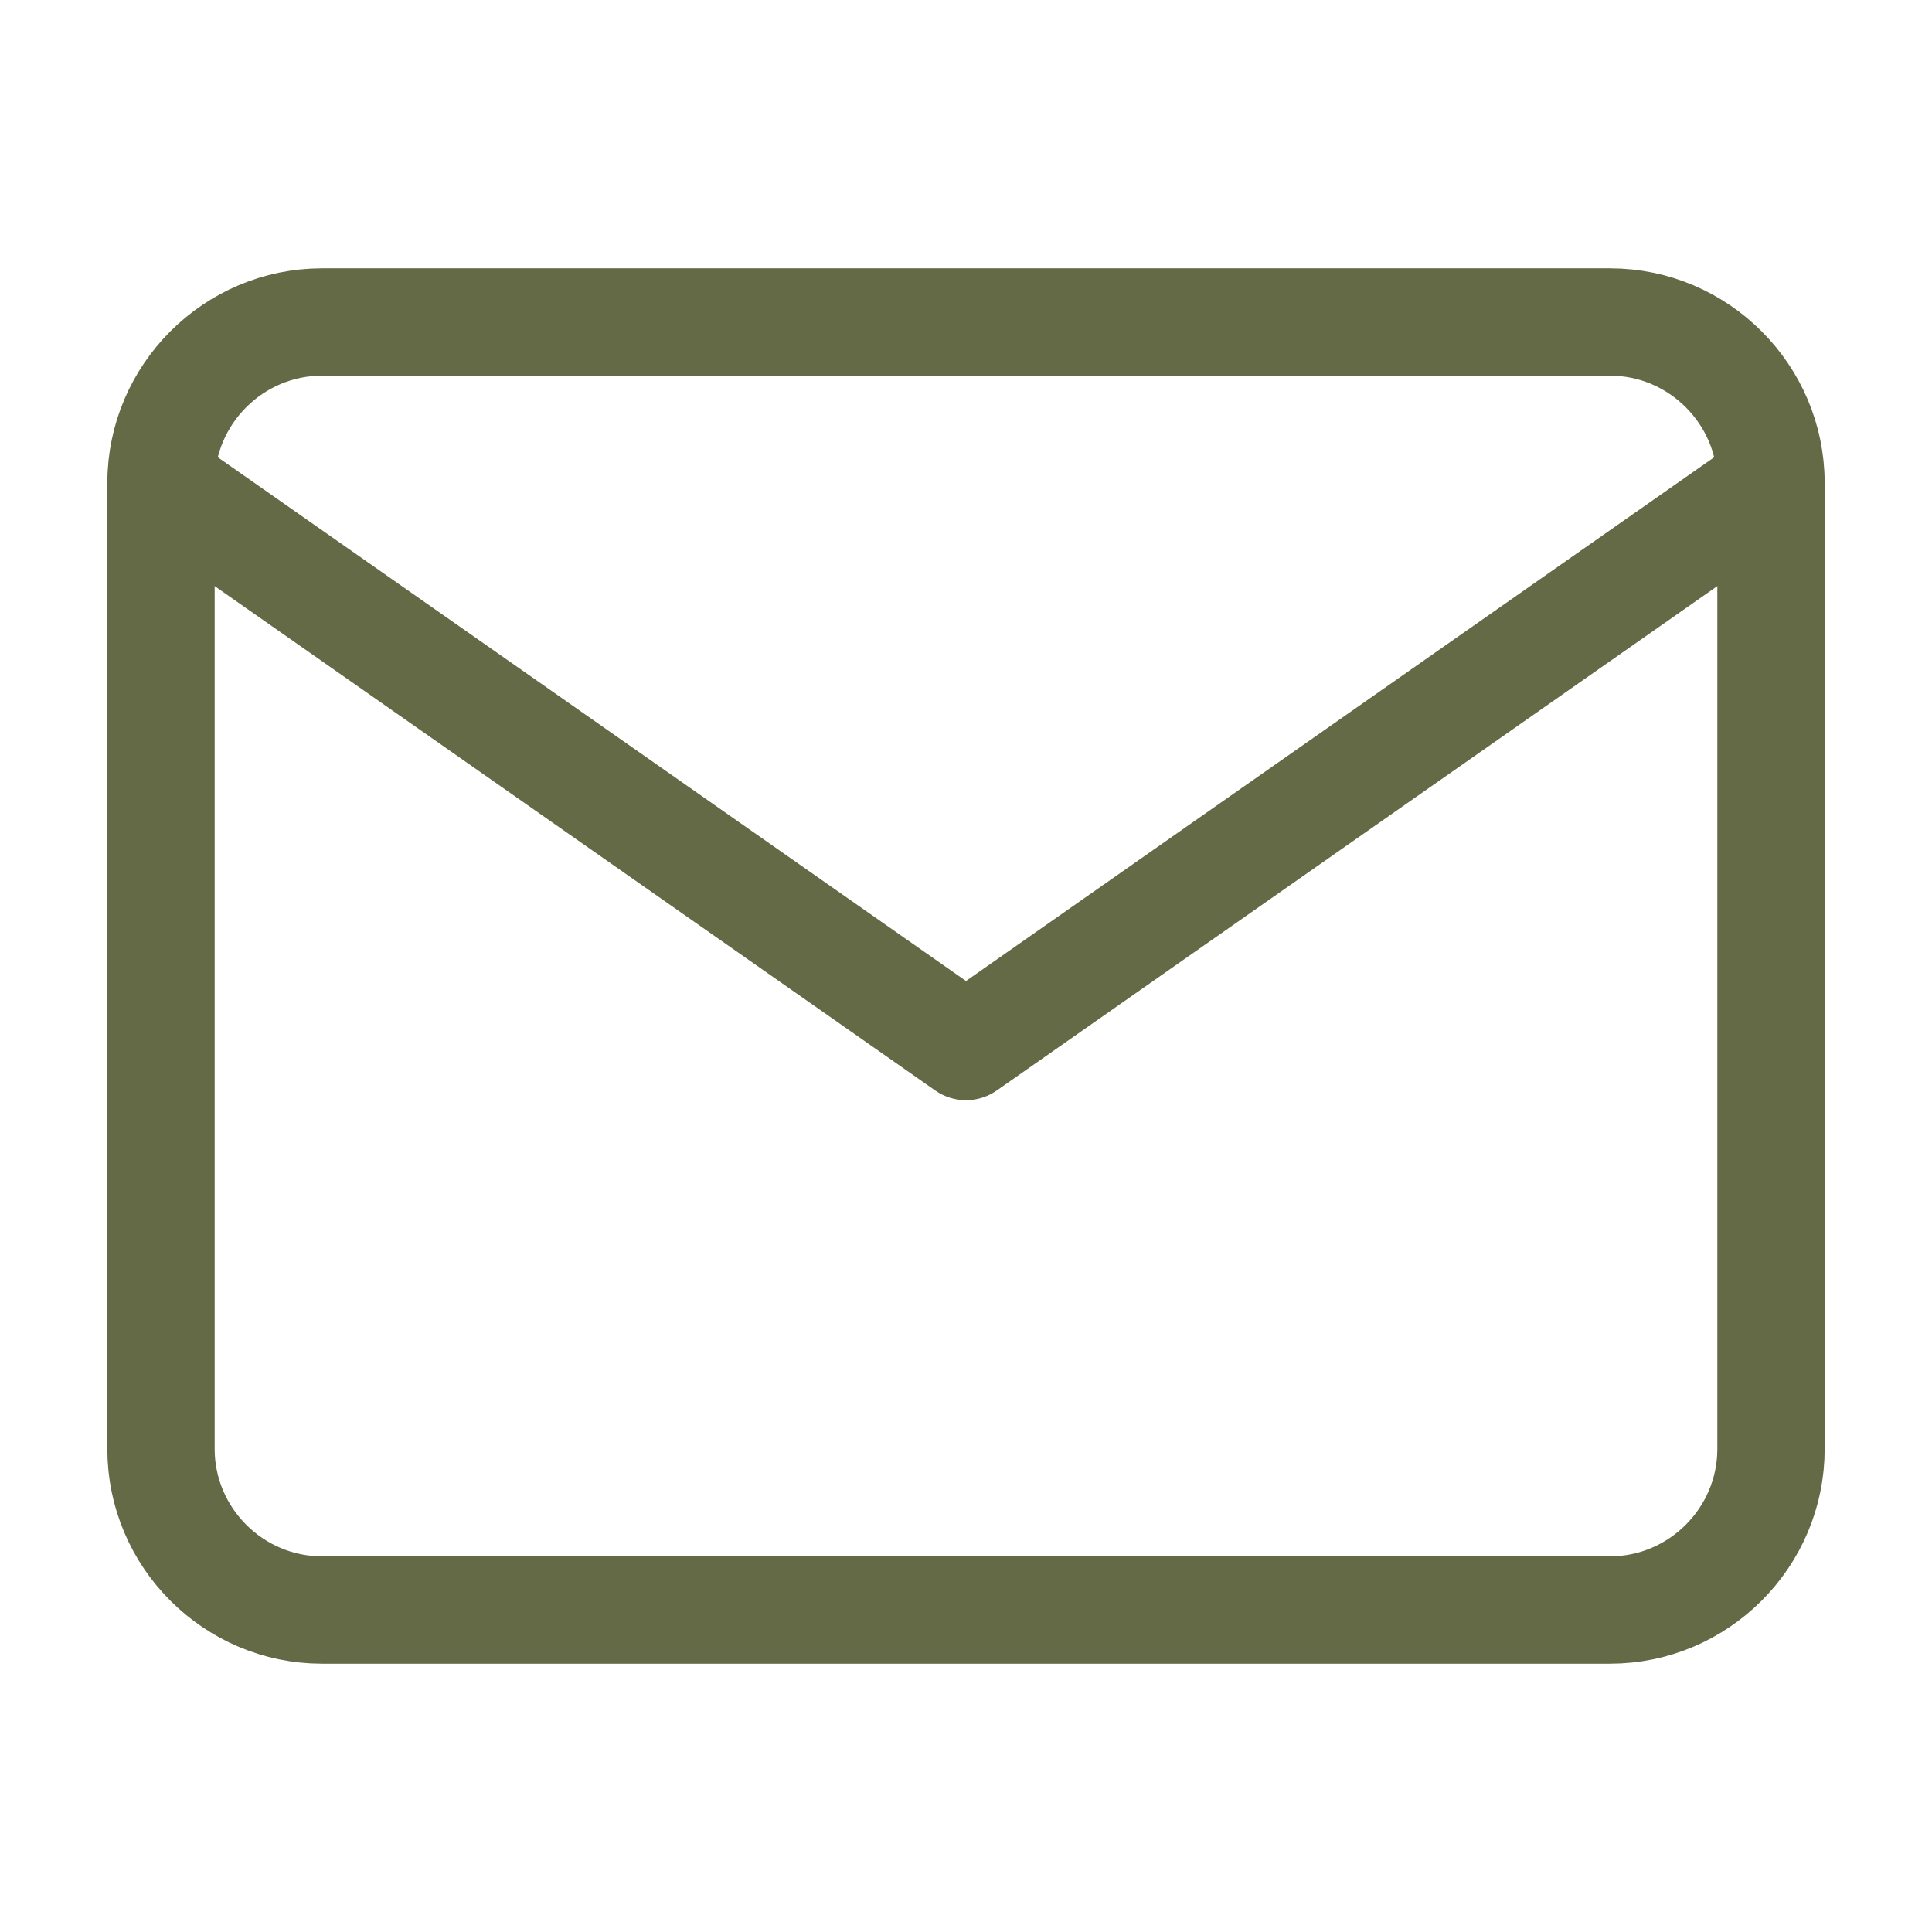<?xml version="1.0" encoding="UTF-8"?>
<svg xmlns="http://www.w3.org/2000/svg" width="18" height="18" viewBox="0 0 18 18" fill="none">
  <path d="M15 3H3C2.175 3 1.5 3.675 1.5 4.5V13.5C1.5 14.325 2.175 15 3 15H15C15.825 15 16.5 14.325 16.5 13.5V4.5C16.5 3.675 15.825 3 15 3Z" stroke="#636A45" stroke-linecap="round" stroke-linejoin="round"></path>
  <path d="M1.5 4.5L9 9.75L16.5 4.5" stroke="#636A45" stroke-linecap="round" stroke-linejoin="round"></path>
</svg>
